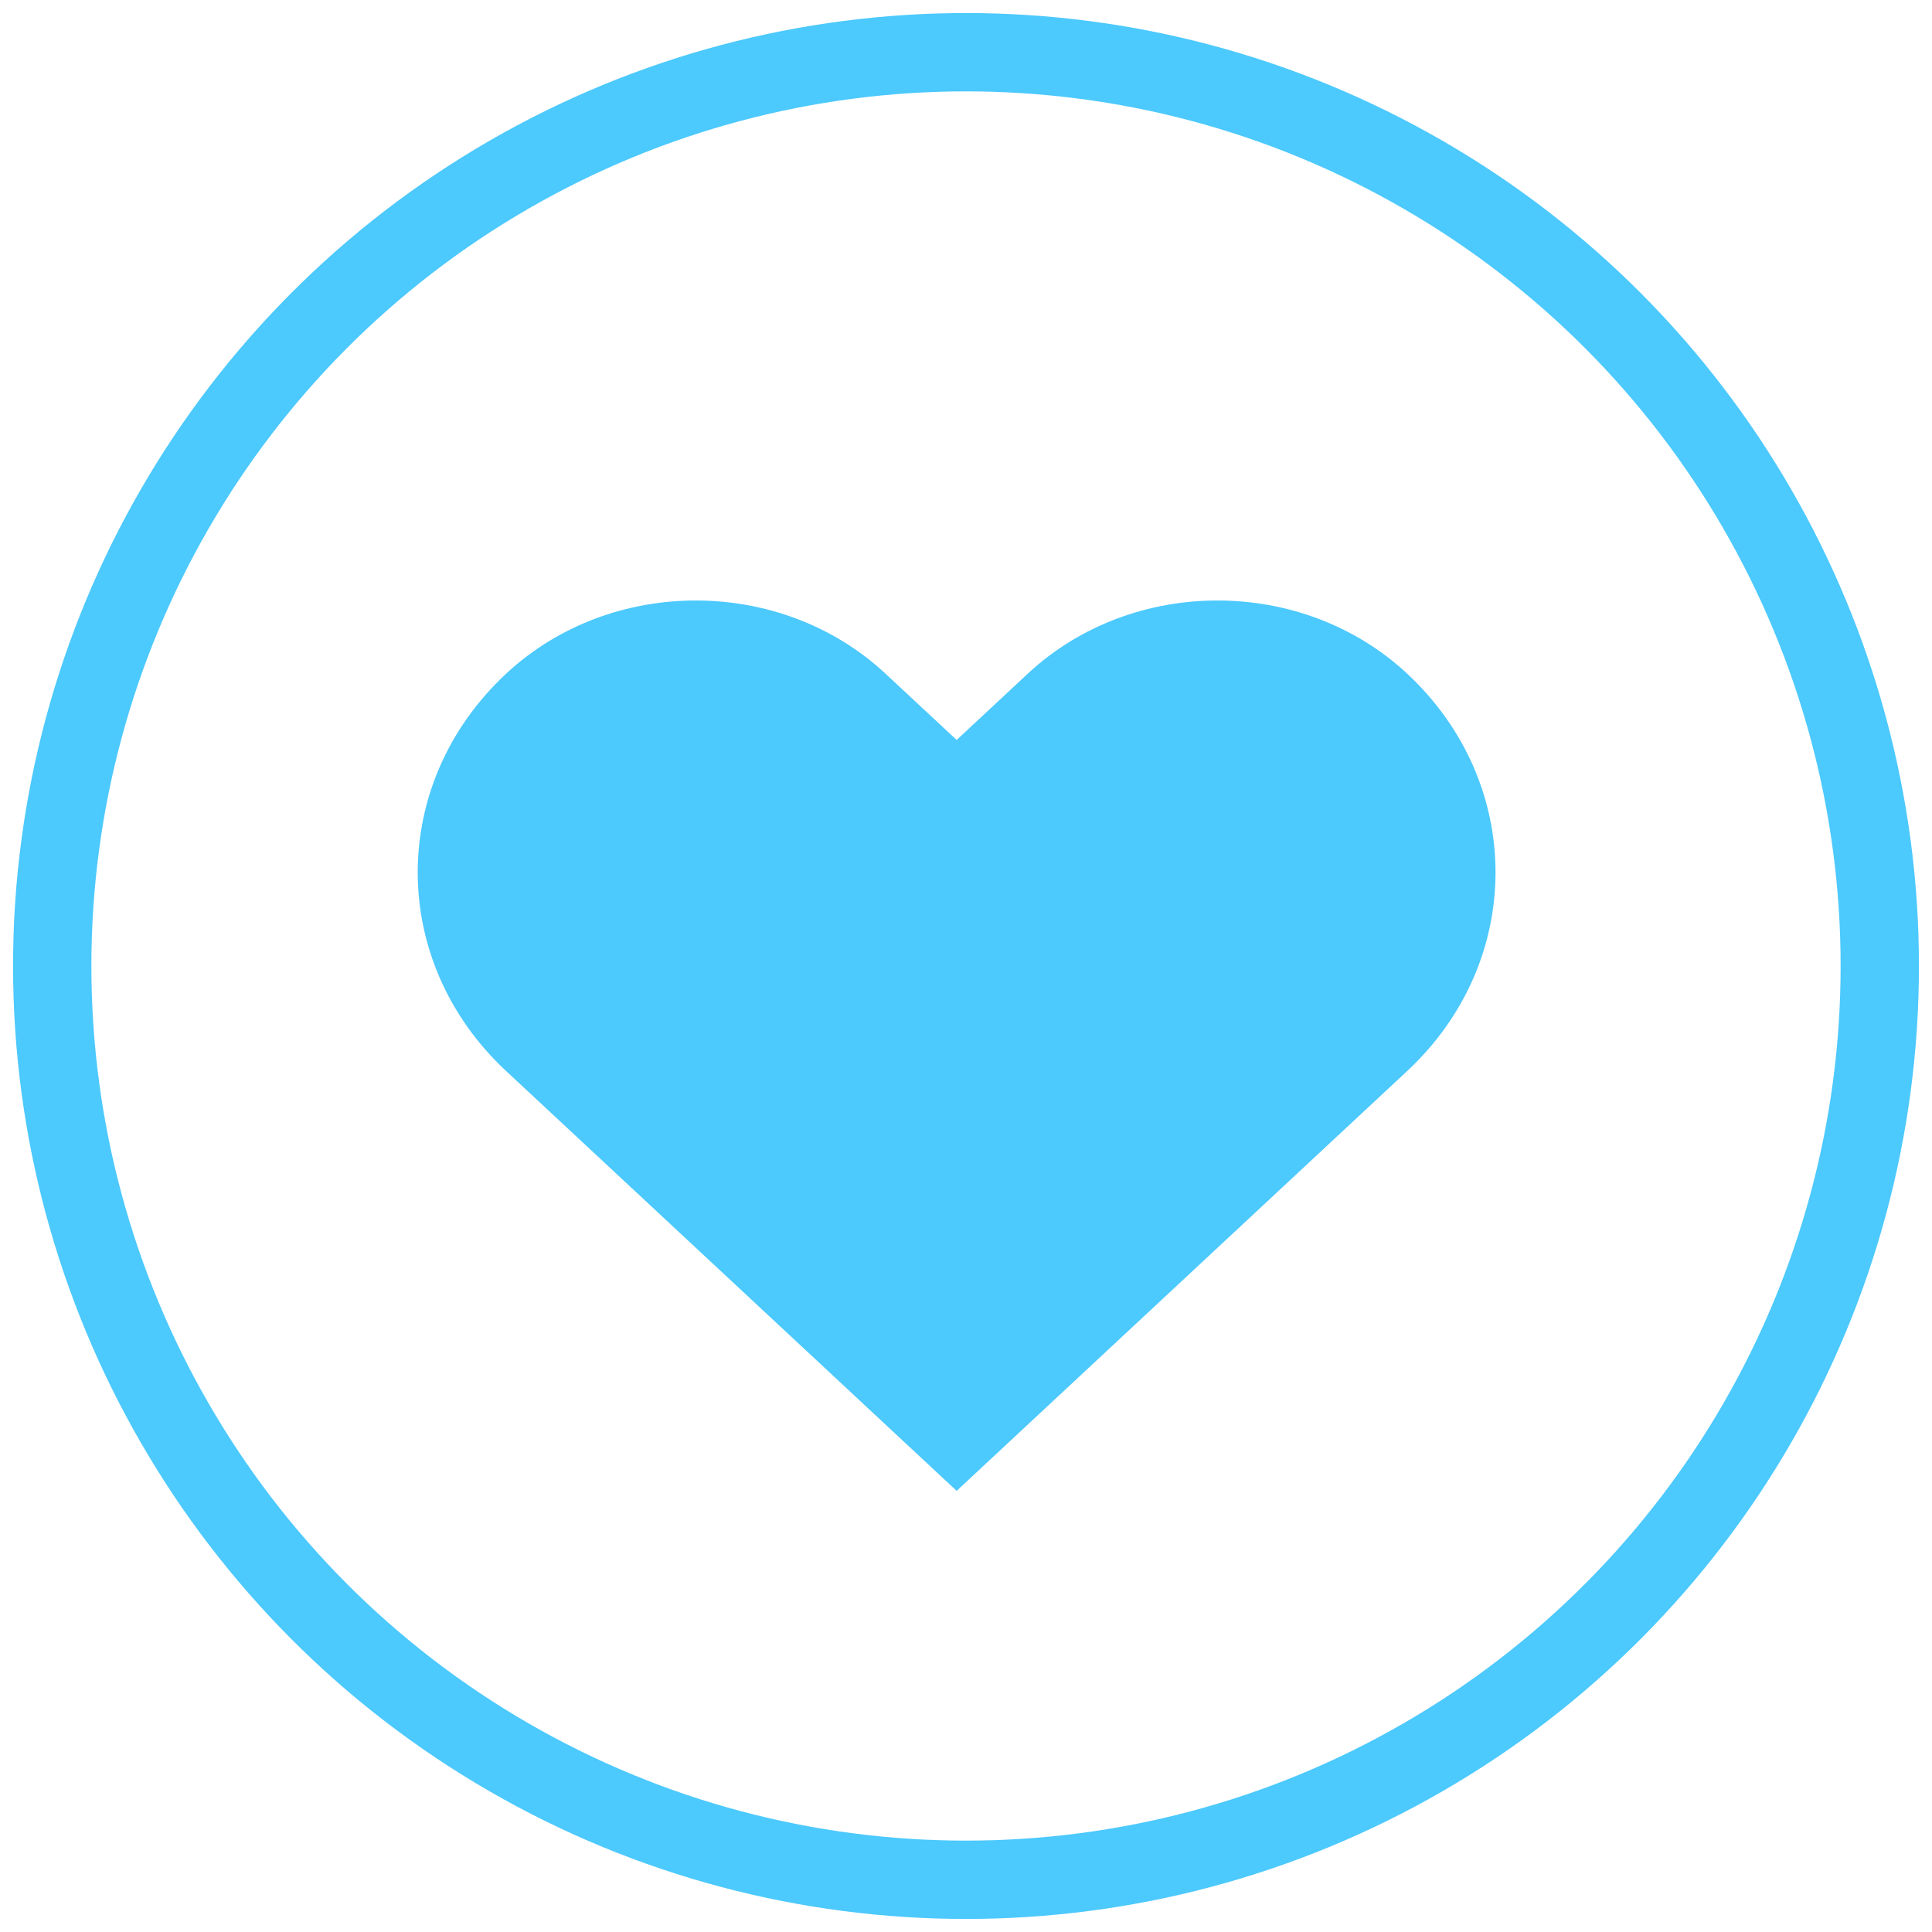 <?xml version="1.0" encoding="UTF-8"?>
<svg width="74px" height="74px" viewBox="0 0 74 74" version="1.1" xmlns="http://www.w3.org/2000/svg" xmlns:xlink="http://www.w3.org/1999/xlink">
    <!-- Generator: Sketch 55.2 (78181) - https://sketchapp.com -->
    <title>Group 10</title>
    <desc>Created with Sketch.</desc>
    <g id="Cobertura-Digital" stroke="none" stroke-width="1" fill="none" fill-rule="evenodd">
        <g id="Cobertura-Digital---Landing-2-Dropdown" transform="translate(-683, -5298)">
            <g id="Group-18" transform="translate(200, 5269)">
                <g id="Group-19" transform="translate(291, 0)">
                    <g id="Group-8">
                        <g id="Group-20" transform="translate(64, 0)">
                            <g id="Group-10" transform="translate(130, 31)">
                                <g id="Group-3" stroke="#4CC9FD" stroke-width="3">
                                    <g id="Group-9">
                                        <circle id="Oval" cx="35" cy="35" r="35"></circle>
                                    </g>
                                </g>
                                <g id="heart-copy" transform="translate(14, 21)" fill="#4CC9FD" fill-rule="nonzero">
                                    <path d="M37.898,2.803 C33.885,-0.934 27.379,-0.934 23.366,2.803 L20.642,5.342 L17.916,2.803 C13.903,-0.934 7.399,-0.934 3.386,2.803 C-1.129,7.012 -1.129,13.817 3.386,18.023 L20.642,34.103 L37.898,18.023 C42.41,13.817 42.41,7.009 37.898,2.803 Z" id="Path"></path>
                                </g>
                            </g>
                        </g>
                    </g>
                </g>
            </g>
        </g>
    </g>
</svg>